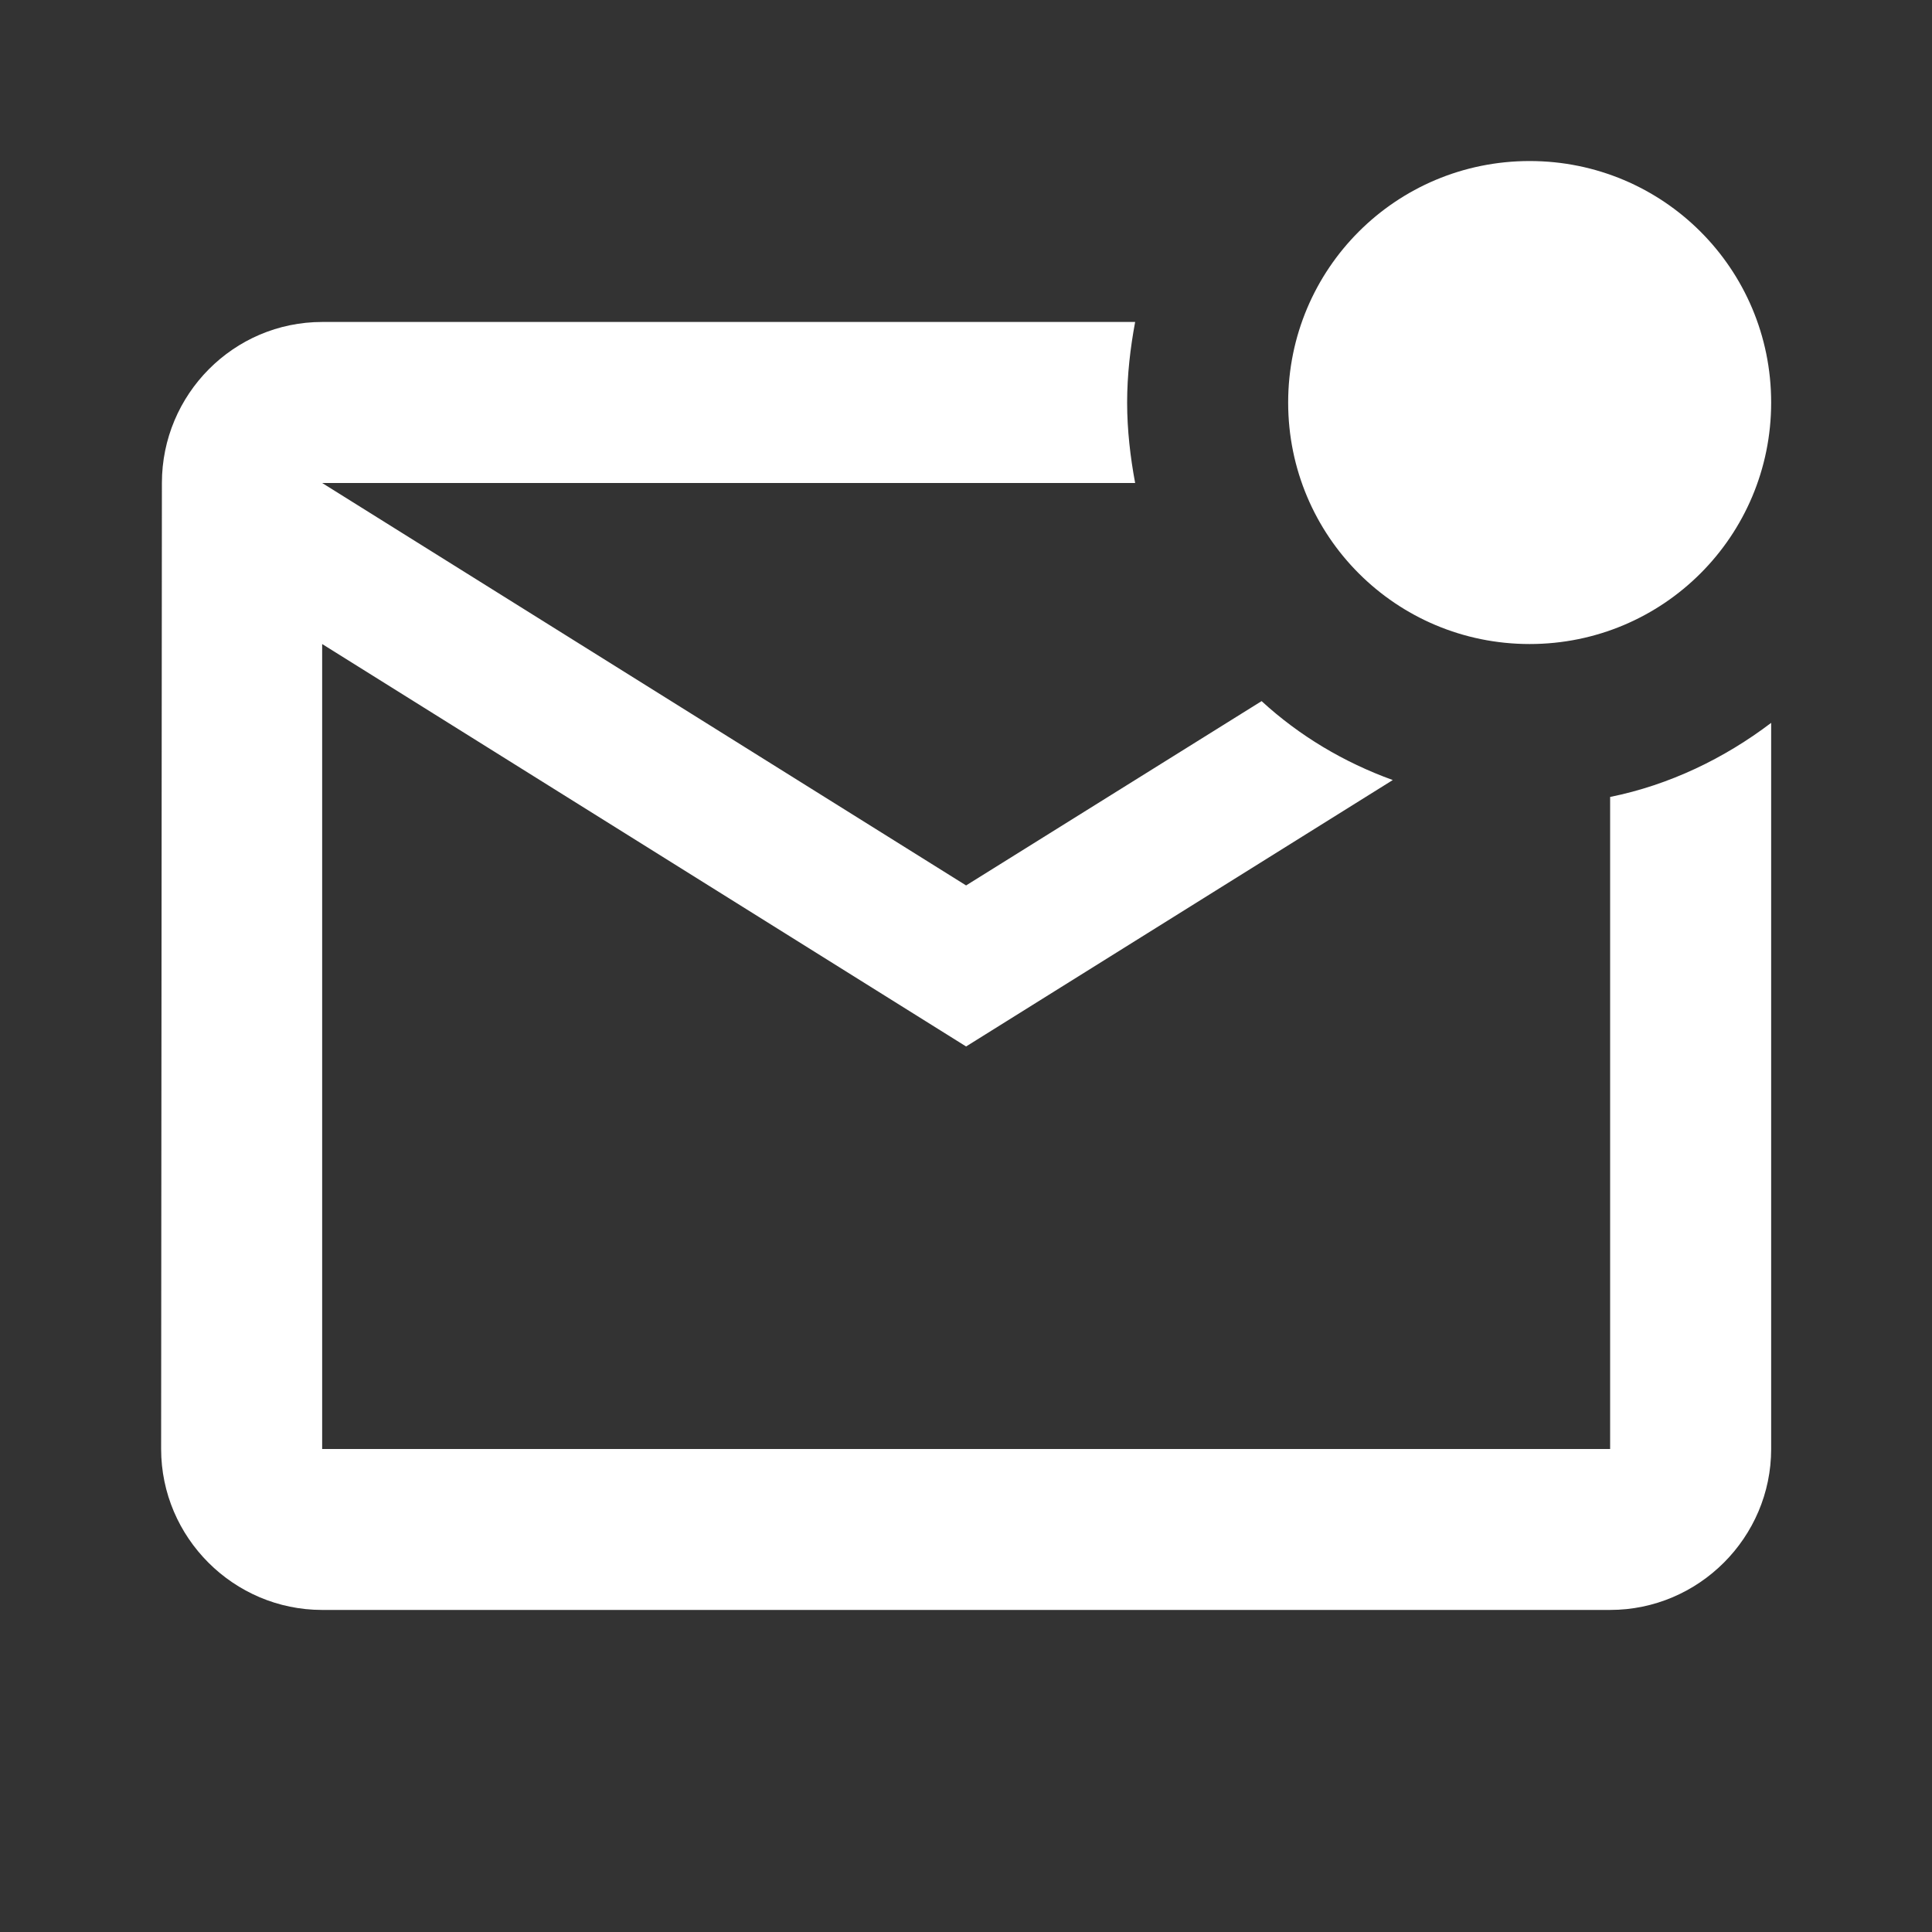 <svg width="20" height="20" viewBox="0 0 20 20" fill="none" xmlns="http://www.w3.org/2000/svg">
<rect x="0" y="0" width="20" height="20" fill="#333333" stroke="none"/>
<path d="M18.335 7.483V15C18.335 15.916 17.585 16.666 16.668 16.666H3.335C2.418 16.666 1.668 15.916 1.668 15L1.676 5C1.676 4.083 2.418 3.333 3.335 3.333H11.751C11.701 3.6 11.668 3.883 11.668 4.167C11.668 4.45 11.701 4.733 11.751 5H3.335L10.001 9.166L13.06 7.258C13.451 7.617 13.91 7.891 14.418 8.075L10.001 10.833L3.335 6.667V15H16.668V8.25C17.285 8.125 17.851 7.85 18.335 7.483ZM13.335 4.167C13.335 5.55 14.451 6.667 15.835 6.667C17.218 6.667 18.335 5.55 18.335 4.167C18.335 2.783 17.218 1.667 15.835 1.667C14.451 1.667 13.335 2.783 13.335 4.167Z" fill="white"/>
</svg>
